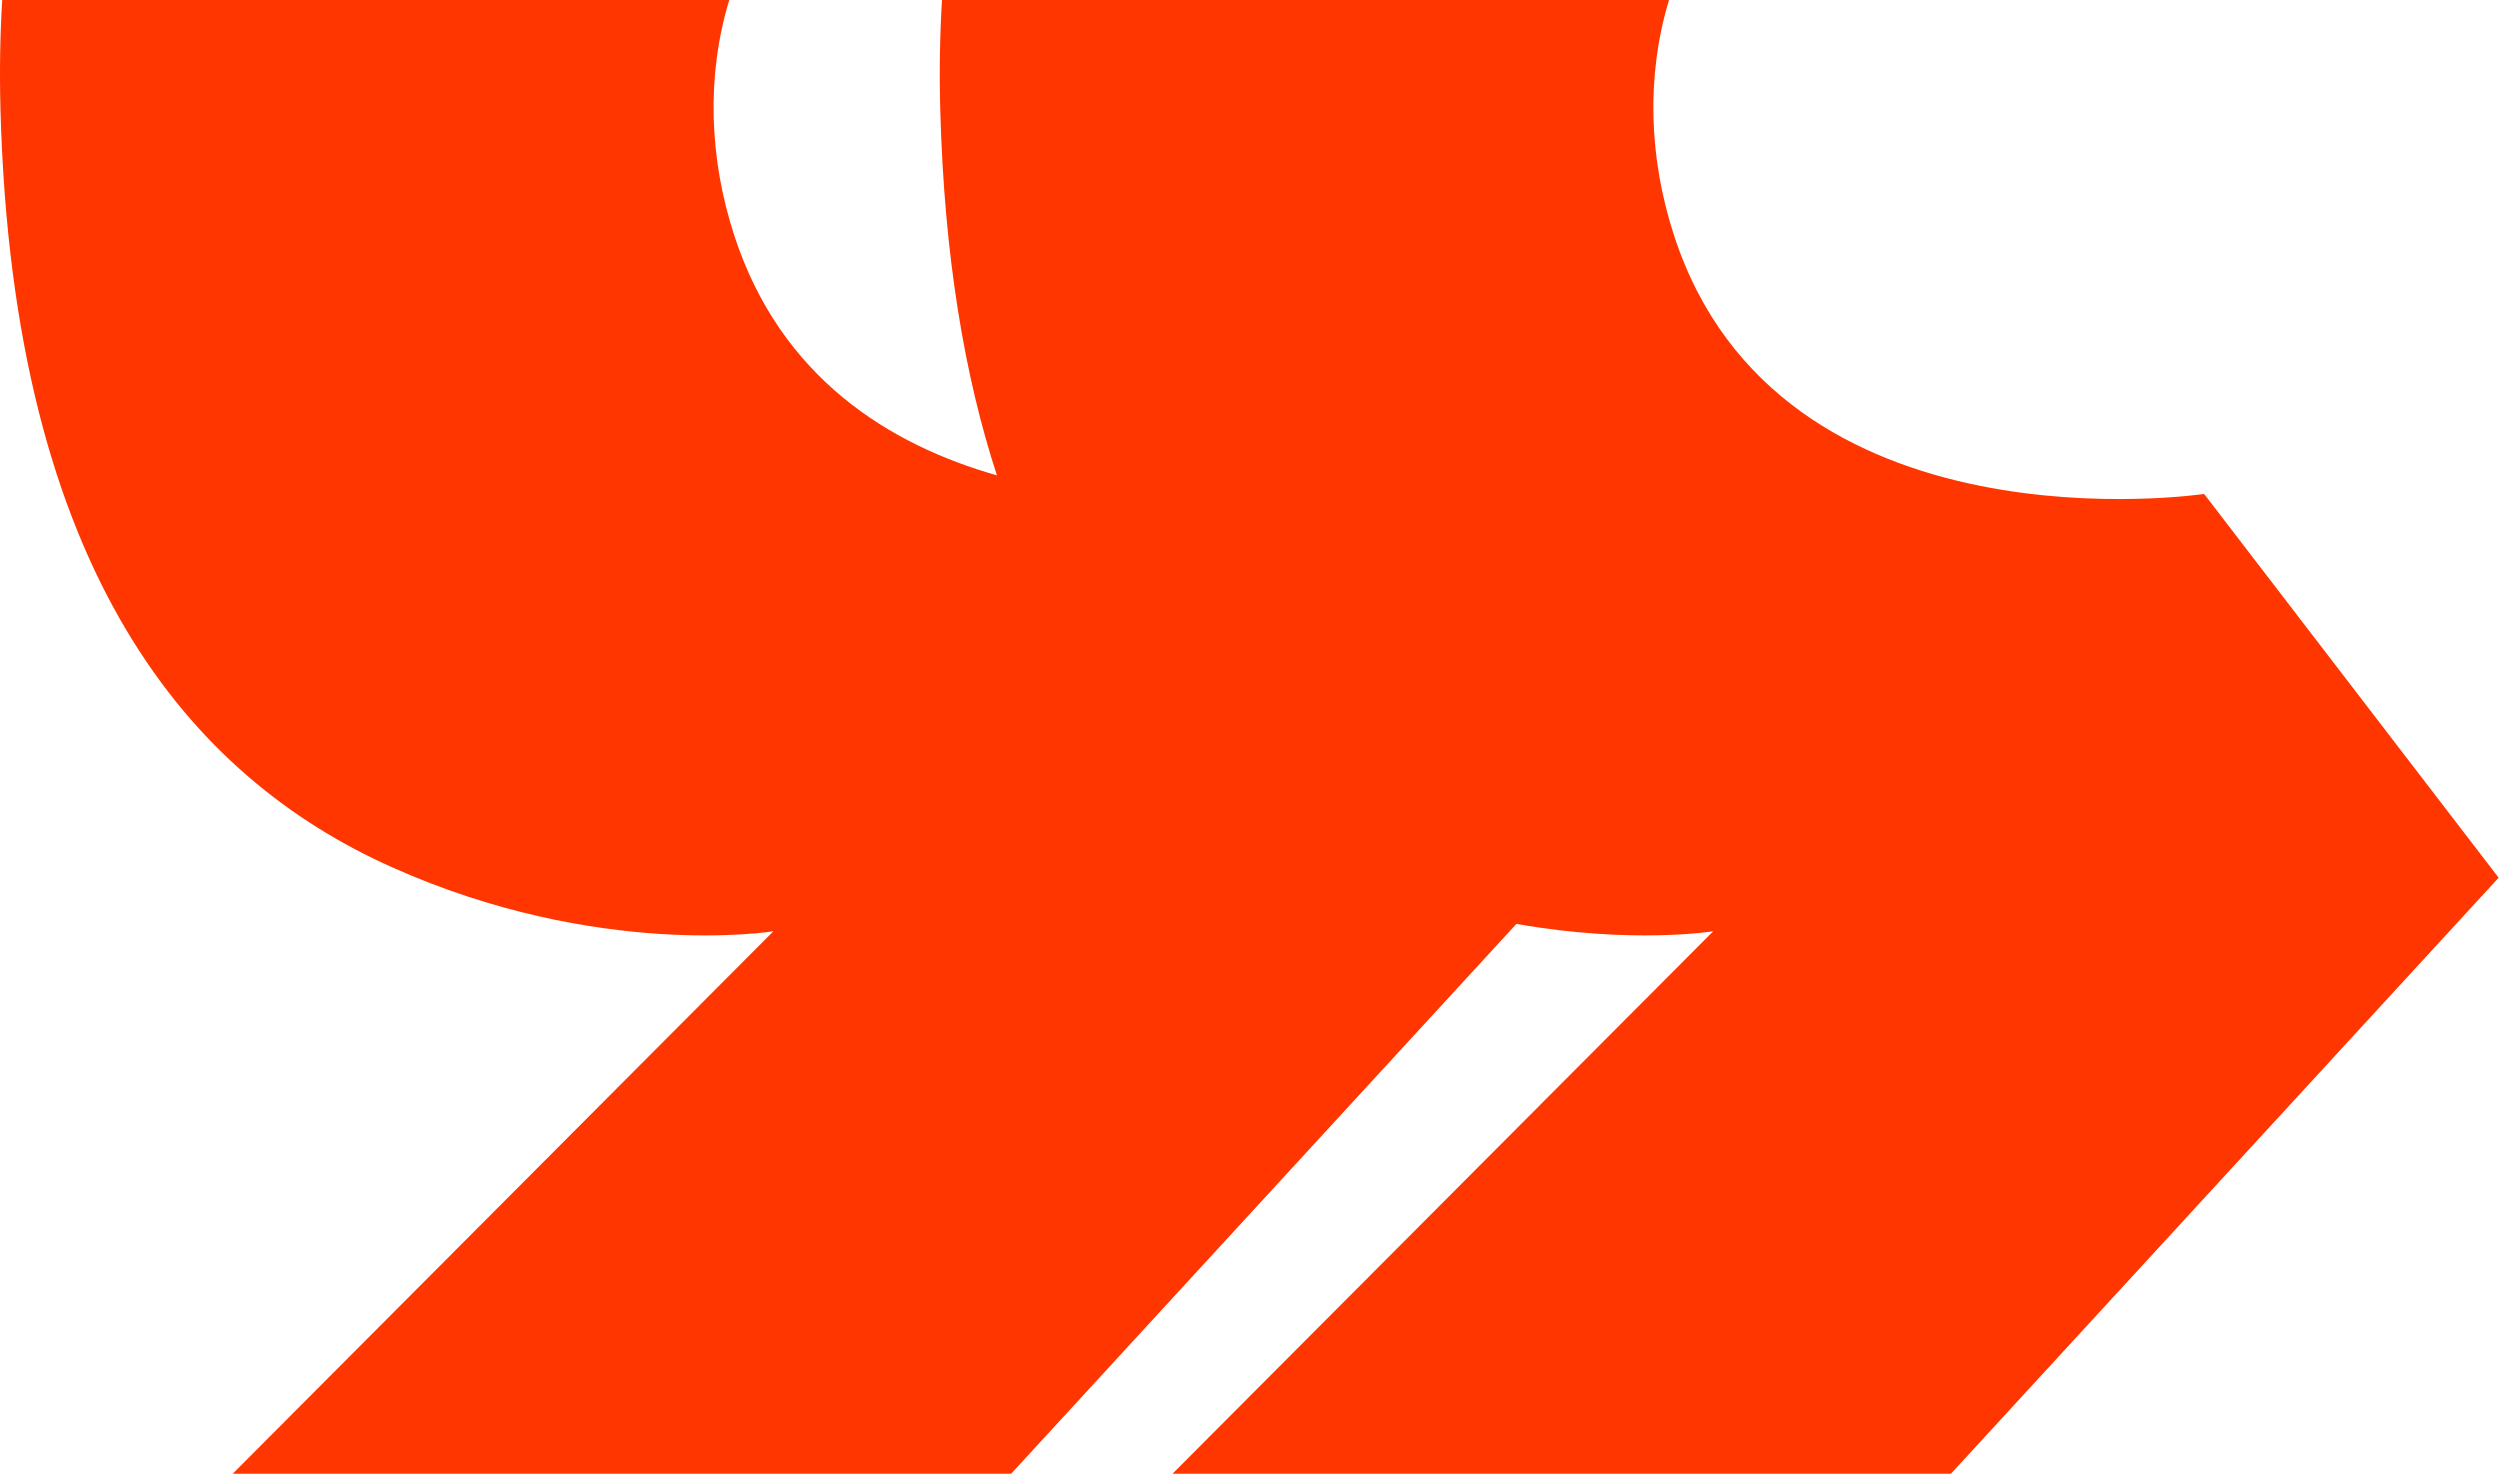 <svg width="288" height="170" viewBox="0 0 288 170" fill="none" xmlns="http://www.w3.org/2000/svg">
<path d="M253.911 56.903C253.911 56.903 204.915 64.243 192.838 27.089C189.989 18.323 189.594 8.859 192.27 0H108.517C108.271 4.062 108.2 8.288 108.319 12.693C108.775 29.519 111.123 43.362 114.845 54.76C102.488 51.251 89.918 43.527 84.575 27.089C81.727 18.323 81.331 8.859 84.008 0H0.255C0.008 4.062 -0.063 8.288 0.057 12.693C1.505 66.158 22.057 89.551 45.099 99.881C68.951 110.573 89.1 107.281 89.1 107.281L26.806 169.776H116.48L174.69 106.433C188.097 108.793 197.366 107.281 197.366 107.281L135.072 169.776H224.746L287.843 101.113L253.915 56.903H253.911Z" fill="#FF3600"/>
</svg>
